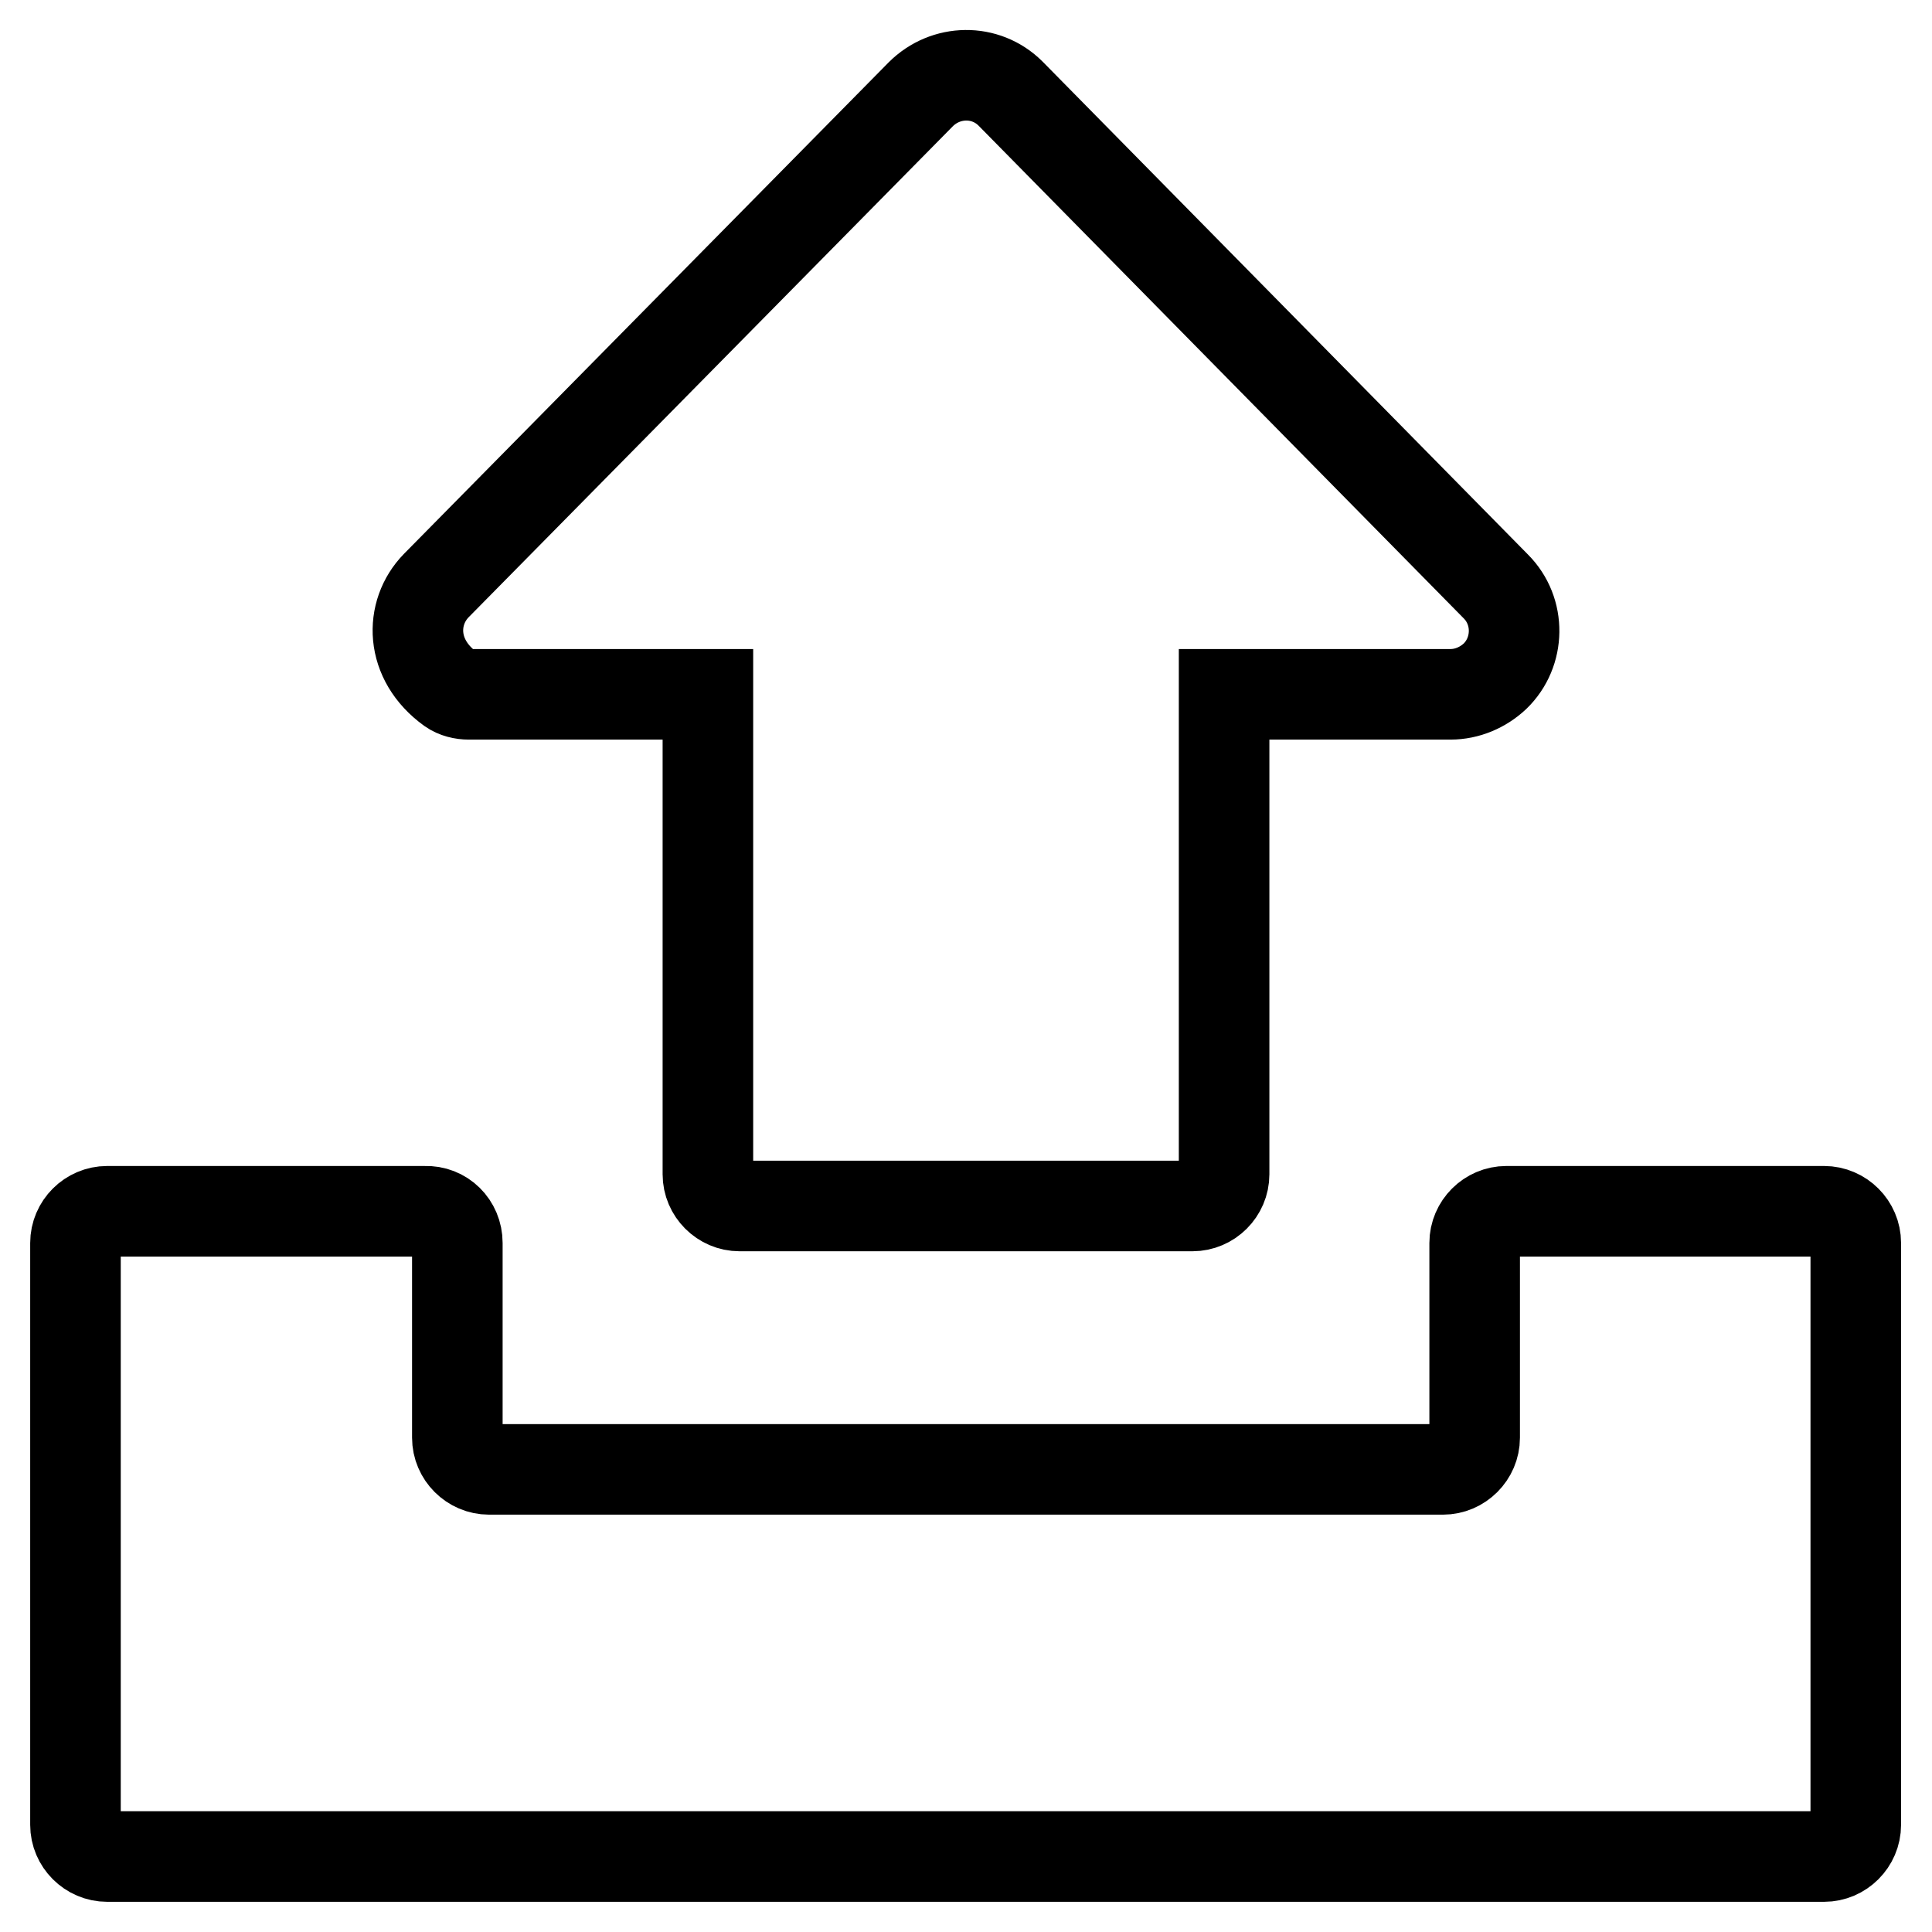 <?xml version="1.0" encoding="utf-8"?>
<!-- Svg Vector Icons : http://www.onlinewebfonts.com/icon -->
<!DOCTYPE svg PUBLIC "-//W3C//DTD SVG 1.1//EN" "http://www.w3.org/Graphics/SVG/1.1/DTD/svg11.dtd">
<svg version="1.1" xmlns="http://www.w3.org/2000/svg" xmlns:xlink="http://www.w3.org/1999/xlink" x="0px" y="0px" viewBox="0 0 256 256" enable-background="new 0 0 256 256" xml:space="preserve">
<g> <path stroke-width="12" fill-opacity="0" stroke="#000000"  d="M93.8,92H62.1c-0.8,0-1.7-0.2-2.4-0.7c-5.4-3.9-5.4-10.1-1.9-13.7L122,12.5c3.3-3.3,8.6-3.4,11.9-0.1 l0.1,0.1l64.2,65.2c3.3,3.3,3.2,8.7-0.1,11.9c-1.6,1.5-3.7,2.4-5.9,2.4h-30v63.6c0,2.3-1.9,4.2-4.2,4.2H98c-2.3,0-4.2-1.9-4.2-4.2 V92z M60.6,164.7v25.8c0,2.3,1.9,4.2,4.2,4.2h126.4c2.3,0,4.2-1.9,4.2-4.2v-25.8c0-2.3,1.9-4.2,4.2-4.2h42.1c2.3,0,4.2,1.9,4.2,4.2 v77.1c0,2.3-1.9,4.2-4.2,4.2H14.2c-2.3,0-4.2-1.9-4.2-4.2v-77.1c0-2.3,1.9-4.2,4.2-4.2h42.1C58.7,160.4,60.6,162.3,60.6,164.7z"/></g>
</svg>